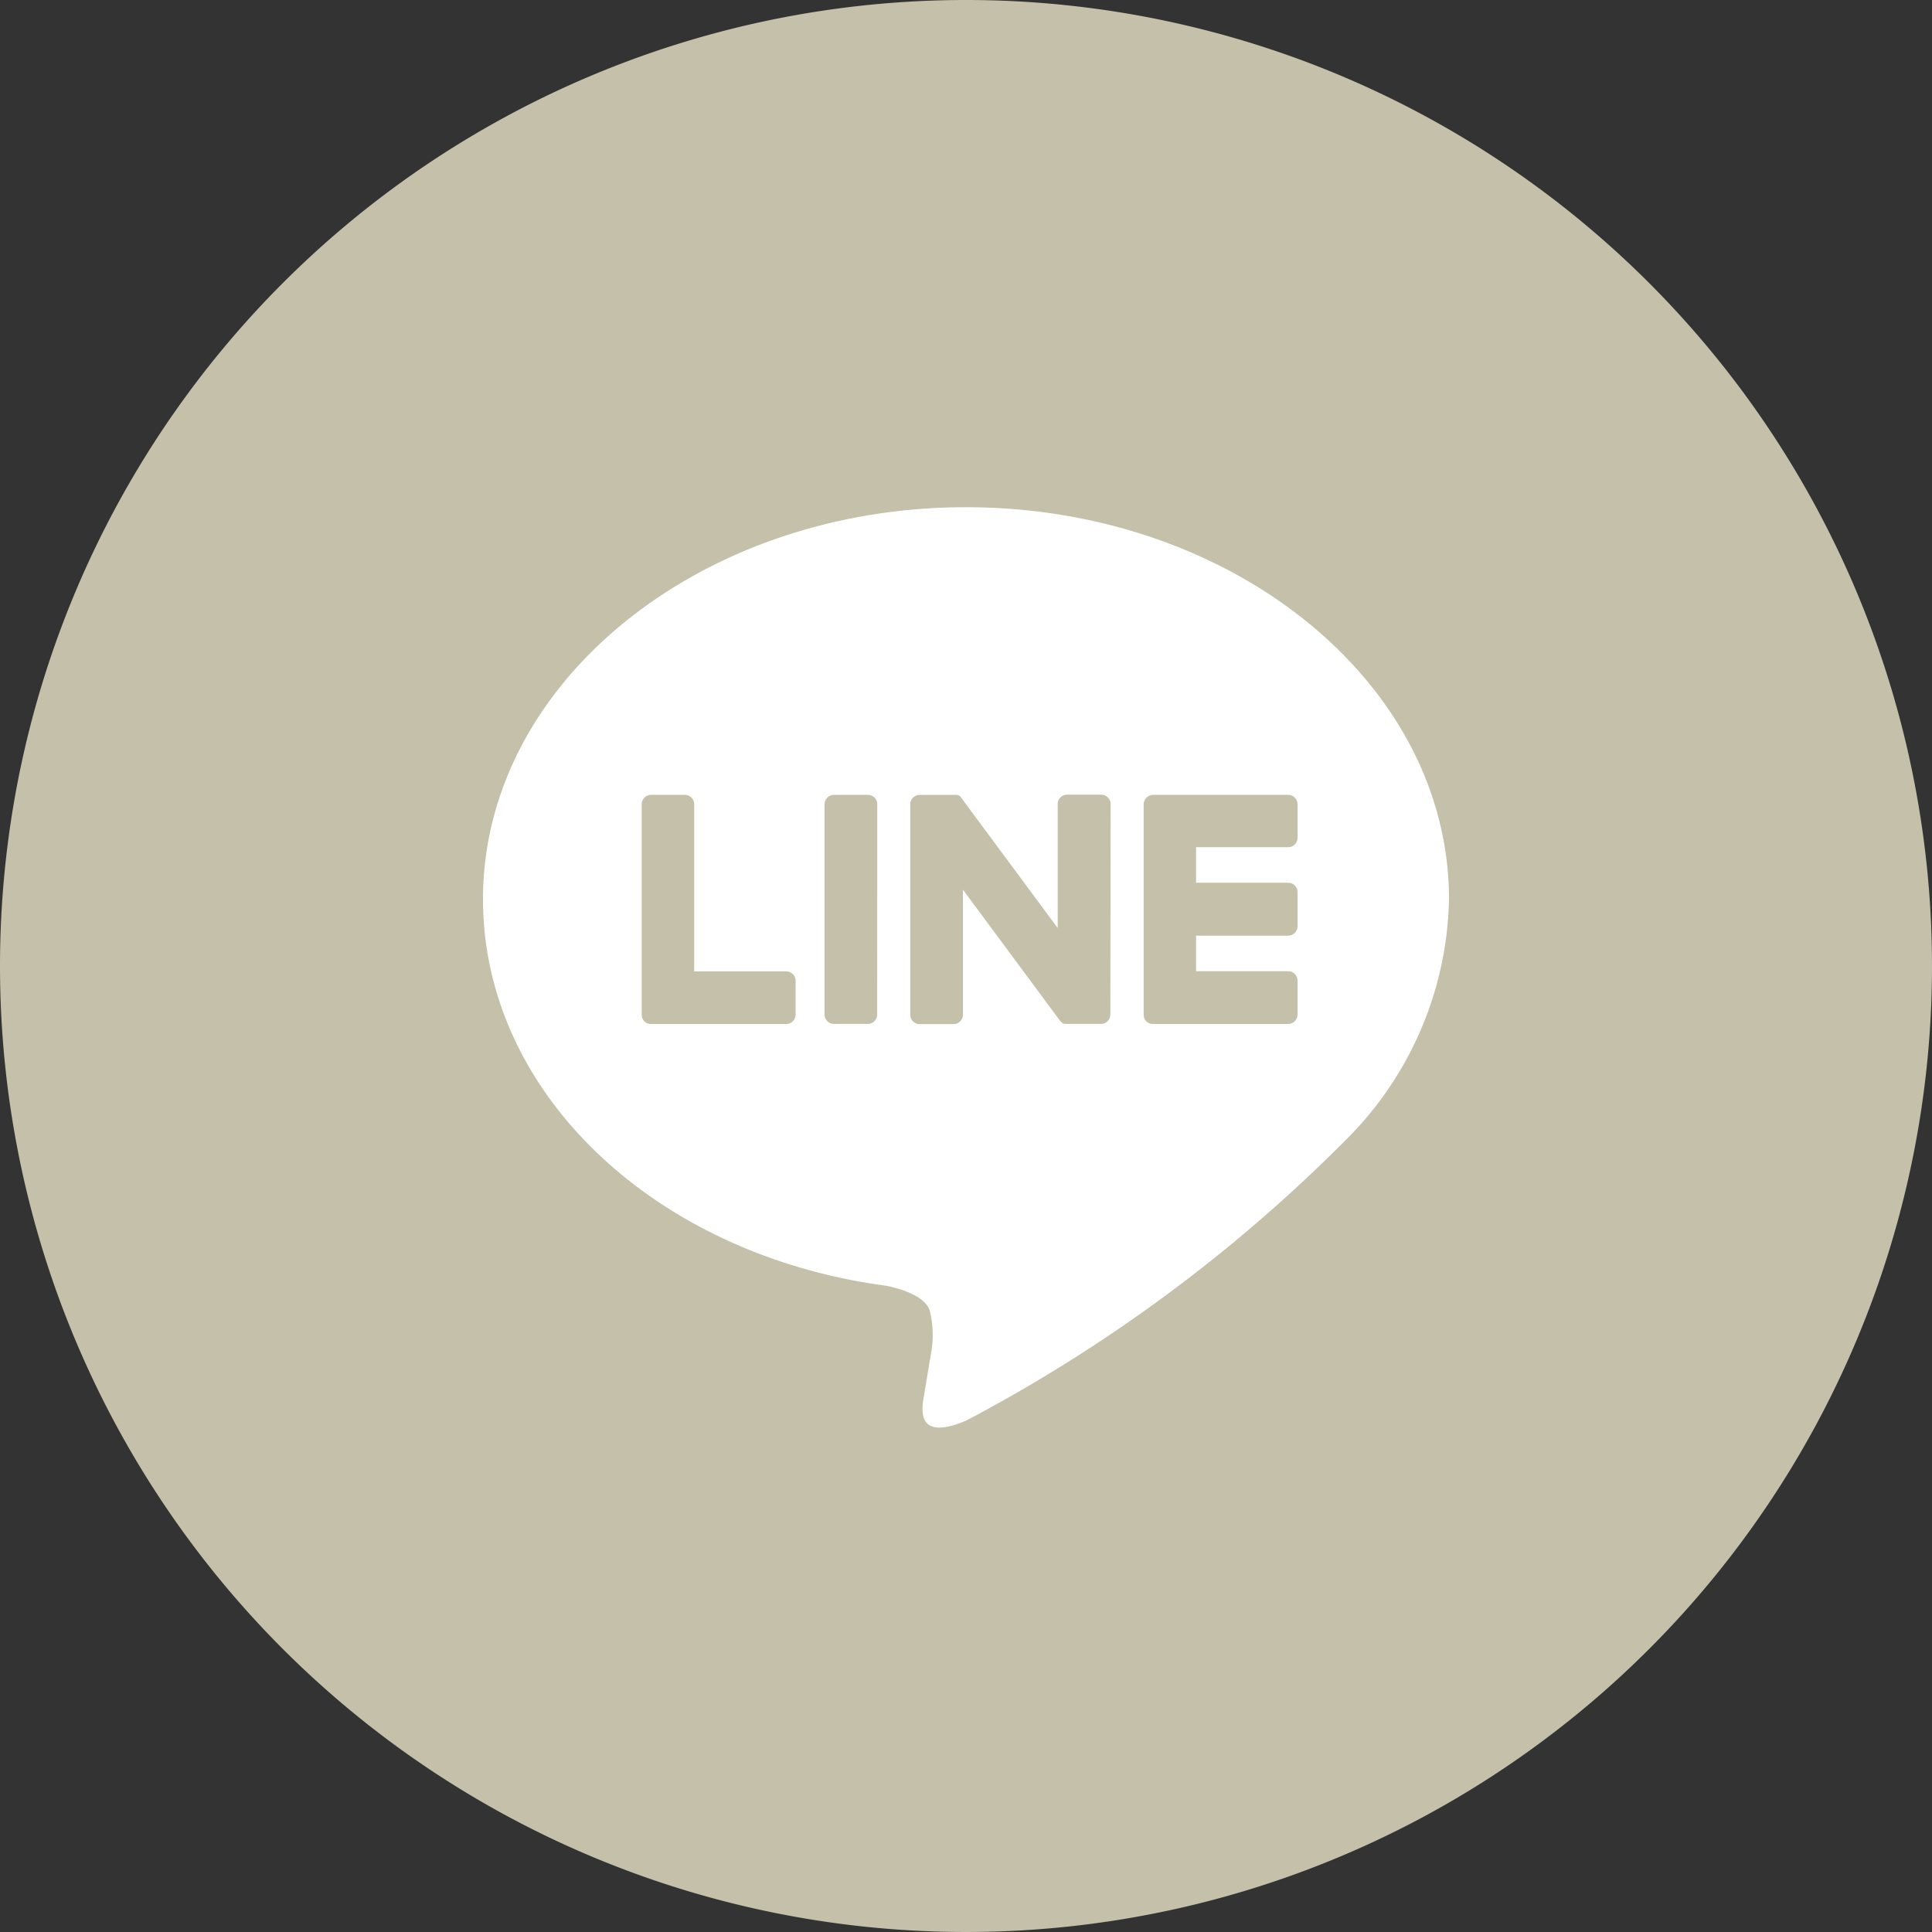 <svg xmlns="http://www.w3.org/2000/svg" xmlns:xlink="http://www.w3.org/1999/xlink" width="45" height="45" viewBox="0 0 45 45">
  <rect x="0" y="0" width="45" height="45" fill="#333333" stroke="none"/>
  <defs>
    <clipPath id="clip-path">
      <rect id="長方形_6103" data-name="長方形 6103" width="22.5" height="21.439" fill="#fff"/>
    </clipPath>
  </defs>
  <g id="グループ_10676" data-name="グループ 10676" transform="translate(-985 -6479)">
    <path id="パス_4572" data-name="パス 4572" d="M22.5,0A22.5,22.5,0,1,1,0,22.5,22.5,22.5,0,0,1,22.5,0Z" transform="translate(985 6479)" fill="#c5c0aa"/>
    <g id="グループ_10675" data-name="グループ 10675" transform="translate(996.25 6490.813)">
      <g id="グループ_10674" data-name="グループ 10674" clip-path="url(#clip-path)">
        <path id="パス_4571" data-name="パス 4571" d="M22.5,9.129C22.5,4.095,17.453,0,11.25,0S0,4.095,0,9.129c0,4.513,4,8.293,9.408,9.007.366.079.865.241.991.555a2.315,2.315,0,0,1,.036,1.017s-.132.794-.16.963c-.049.284-.226,1.112.974.606a36.317,36.317,0,0,0,8.84-6.532h0A8.122,8.122,0,0,0,22.5,9.129M7.281,11.816a.219.219,0,0,1-.219.22H3.909a.218.218,0,0,1-.151-.061l0,0,0,0a.216.216,0,0,1-.061-.151v-4.9A.219.219,0,0,1,3.91,6.7H4.7a.219.219,0,0,1,.219.219v3.893H7.062a.219.219,0,0,1,.219.22Zm1.9,0a.219.219,0,0,1-.219.219H8.175a.219.219,0,0,1-.219-.219v-4.9A.219.219,0,0,1,8.175,6.7h.789a.219.219,0,0,1,.219.219Zm5.431,0a.219.219,0,0,1-.219.219h-.789a.222.222,0,0,1-.056-.007h0l-.015,0-.006,0-.011,0-.01-.005-.007,0L13.485,12l0,0a.217.217,0,0,1-.056-.054l-2.25-3.037v2.911a.219.219,0,0,1-.219.219h-.79a.219.219,0,0,1-.219-.219v-4.9a.219.219,0,0,1,.219-.219h.808l.011,0H11l.013,0,.007,0,.013,0,.007,0,.013.005.007,0,.011.006.007,0,.011.008.006,0,.012.01,0,0,.014.014h0a.25.25,0,0,1,.017.022l2.247,3.034V6.915a.219.219,0,0,1,.219-.219H14.4a.219.219,0,0,1,.219.219ZM18.972,7.7a.219.219,0,0,1-.219.219H16.609v.828h2.144a.219.219,0,0,1,.219.219V9.76a.219.219,0,0,1-.219.219H16.609v.828h2.144a.219.219,0,0,1,.219.22v.789a.219.219,0,0,1-.219.22H15.6a.219.219,0,0,1-.151-.062l0,0,0,0a.214.214,0,0,1-.061-.151v-4.9a.217.217,0,0,1,.061-.151l0,0,0,0A.219.219,0,0,1,15.6,6.7h3.153a.219.219,0,0,1,.219.219Z" transform="translate(0 0.001)" fill="#fff"/>
      </g>
    </g>
  </g>
</svg>
